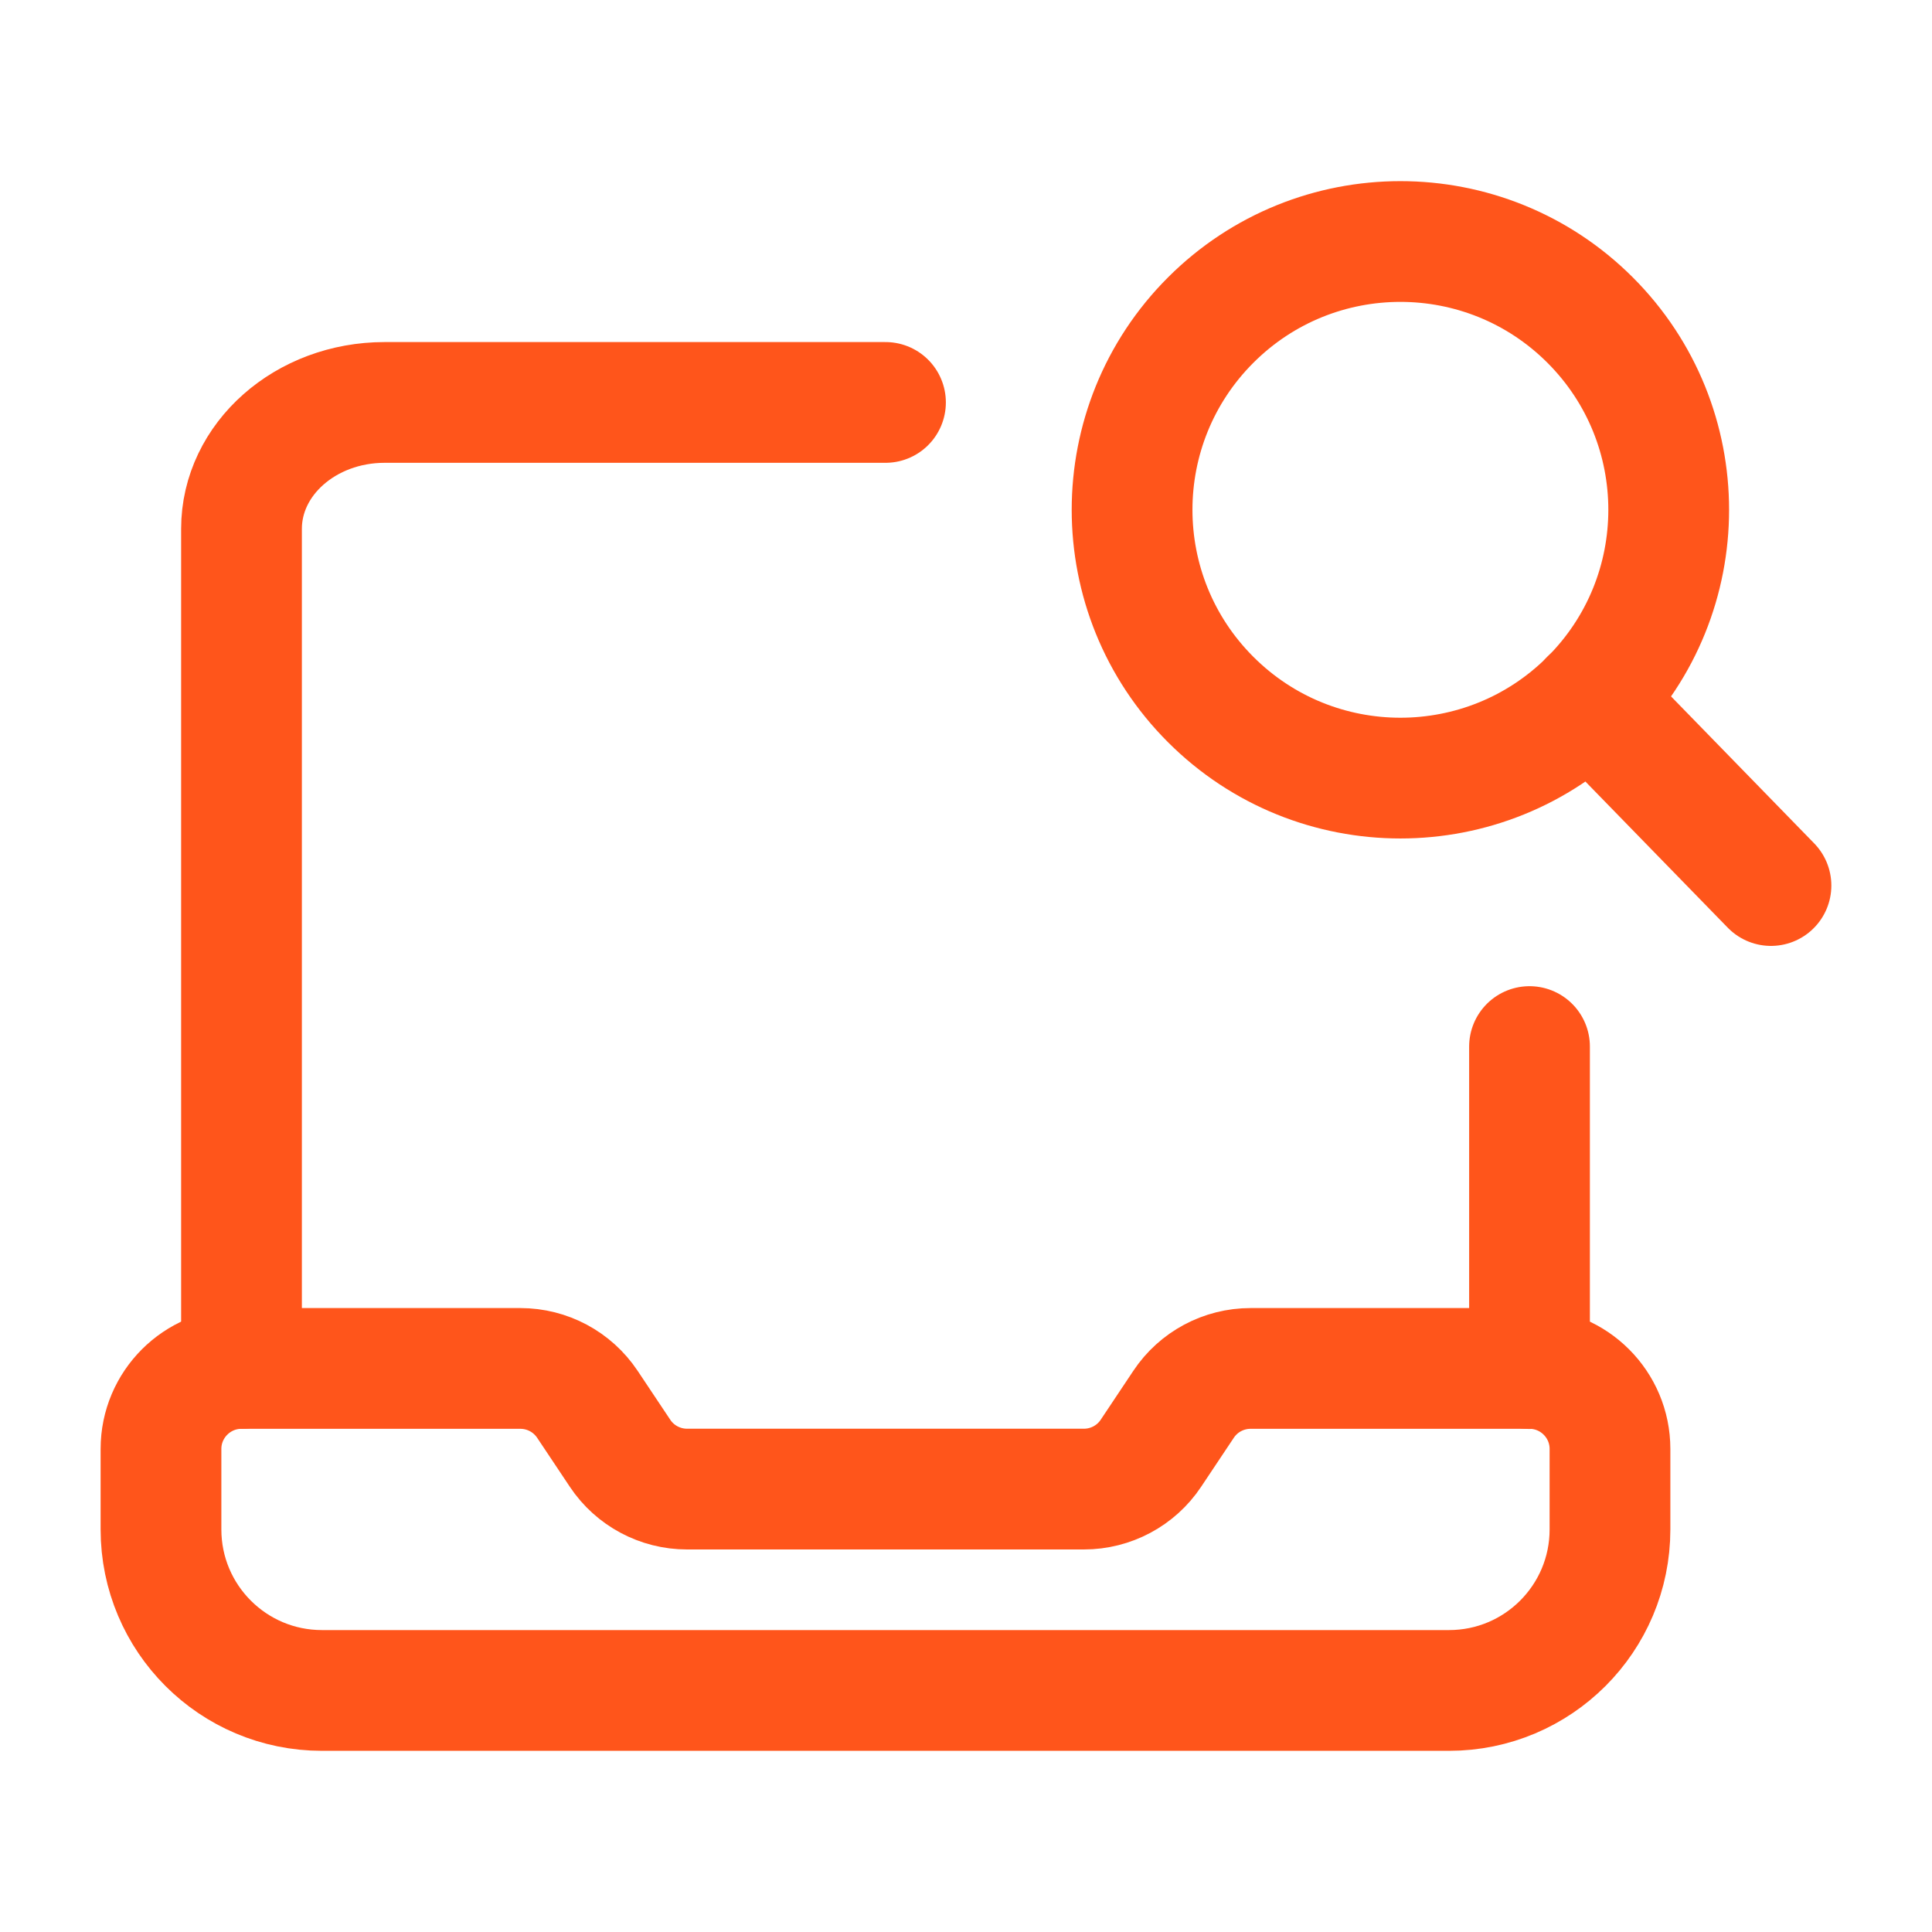 <?xml version="1.0" encoding="UTF-8"?>
<svg xmlns="http://www.w3.org/2000/svg" width="40" height="40" viewBox="0 0 40 40" fill="none">
  <path fill-rule="evenodd" clip-rule="evenodd" d="M31.666 28.332H25.891C25.335 28.332 24.813 28.61 24.505 29.074L23.828 30.089C23.52 30.552 22.998 30.83 22.441 30.83H14.225C13.668 30.83 13.146 30.552 12.838 30.089L12.161 29.074C11.851 28.61 11.331 28.332 10.773 28.332H5C4.08 28.332 3.333 29.079 3.333 29.999V31.665C3.333 33.507 4.825 34.999 6.666 34.999H30C31.841 34.999 33.333 33.507 33.333 31.665V29.999C33.333 29.079 32.586 28.332 31.666 28.332Z" stroke="#FF551B" stroke-width="2.5" stroke-linecap="round" stroke-linejoin="round"></path>
  <path d="M18.333 8.332H7.963C6.327 8.332 5 9.504 5 10.95V28.332" stroke="#FF551B" stroke-width="2.5" stroke-linecap="round" stroke-linejoin="round"></path>
  <path d="M31.667 28.335V21.668" stroke="#FF551B" stroke-width="2.5" stroke-linecap="round" stroke-linejoin="round"></path>
  <path d="M32.916 14.484L36.666 18.334" stroke="#FF551B" stroke-width="2.5" stroke-linecap="round" stroke-linejoin="round"></path>
  <path d="M32.922 6.627C35.091 8.796 35.091 12.314 32.922 14.483C30.752 16.652 27.235 16.652 25.066 14.483C22.896 12.314 22.896 8.796 25.066 6.627C27.235 4.458 30.752 4.458 32.922 6.627" stroke="#FF551B" stroke-width="2.5" stroke-linecap="round" stroke-linejoin="round"></path>
</svg>
